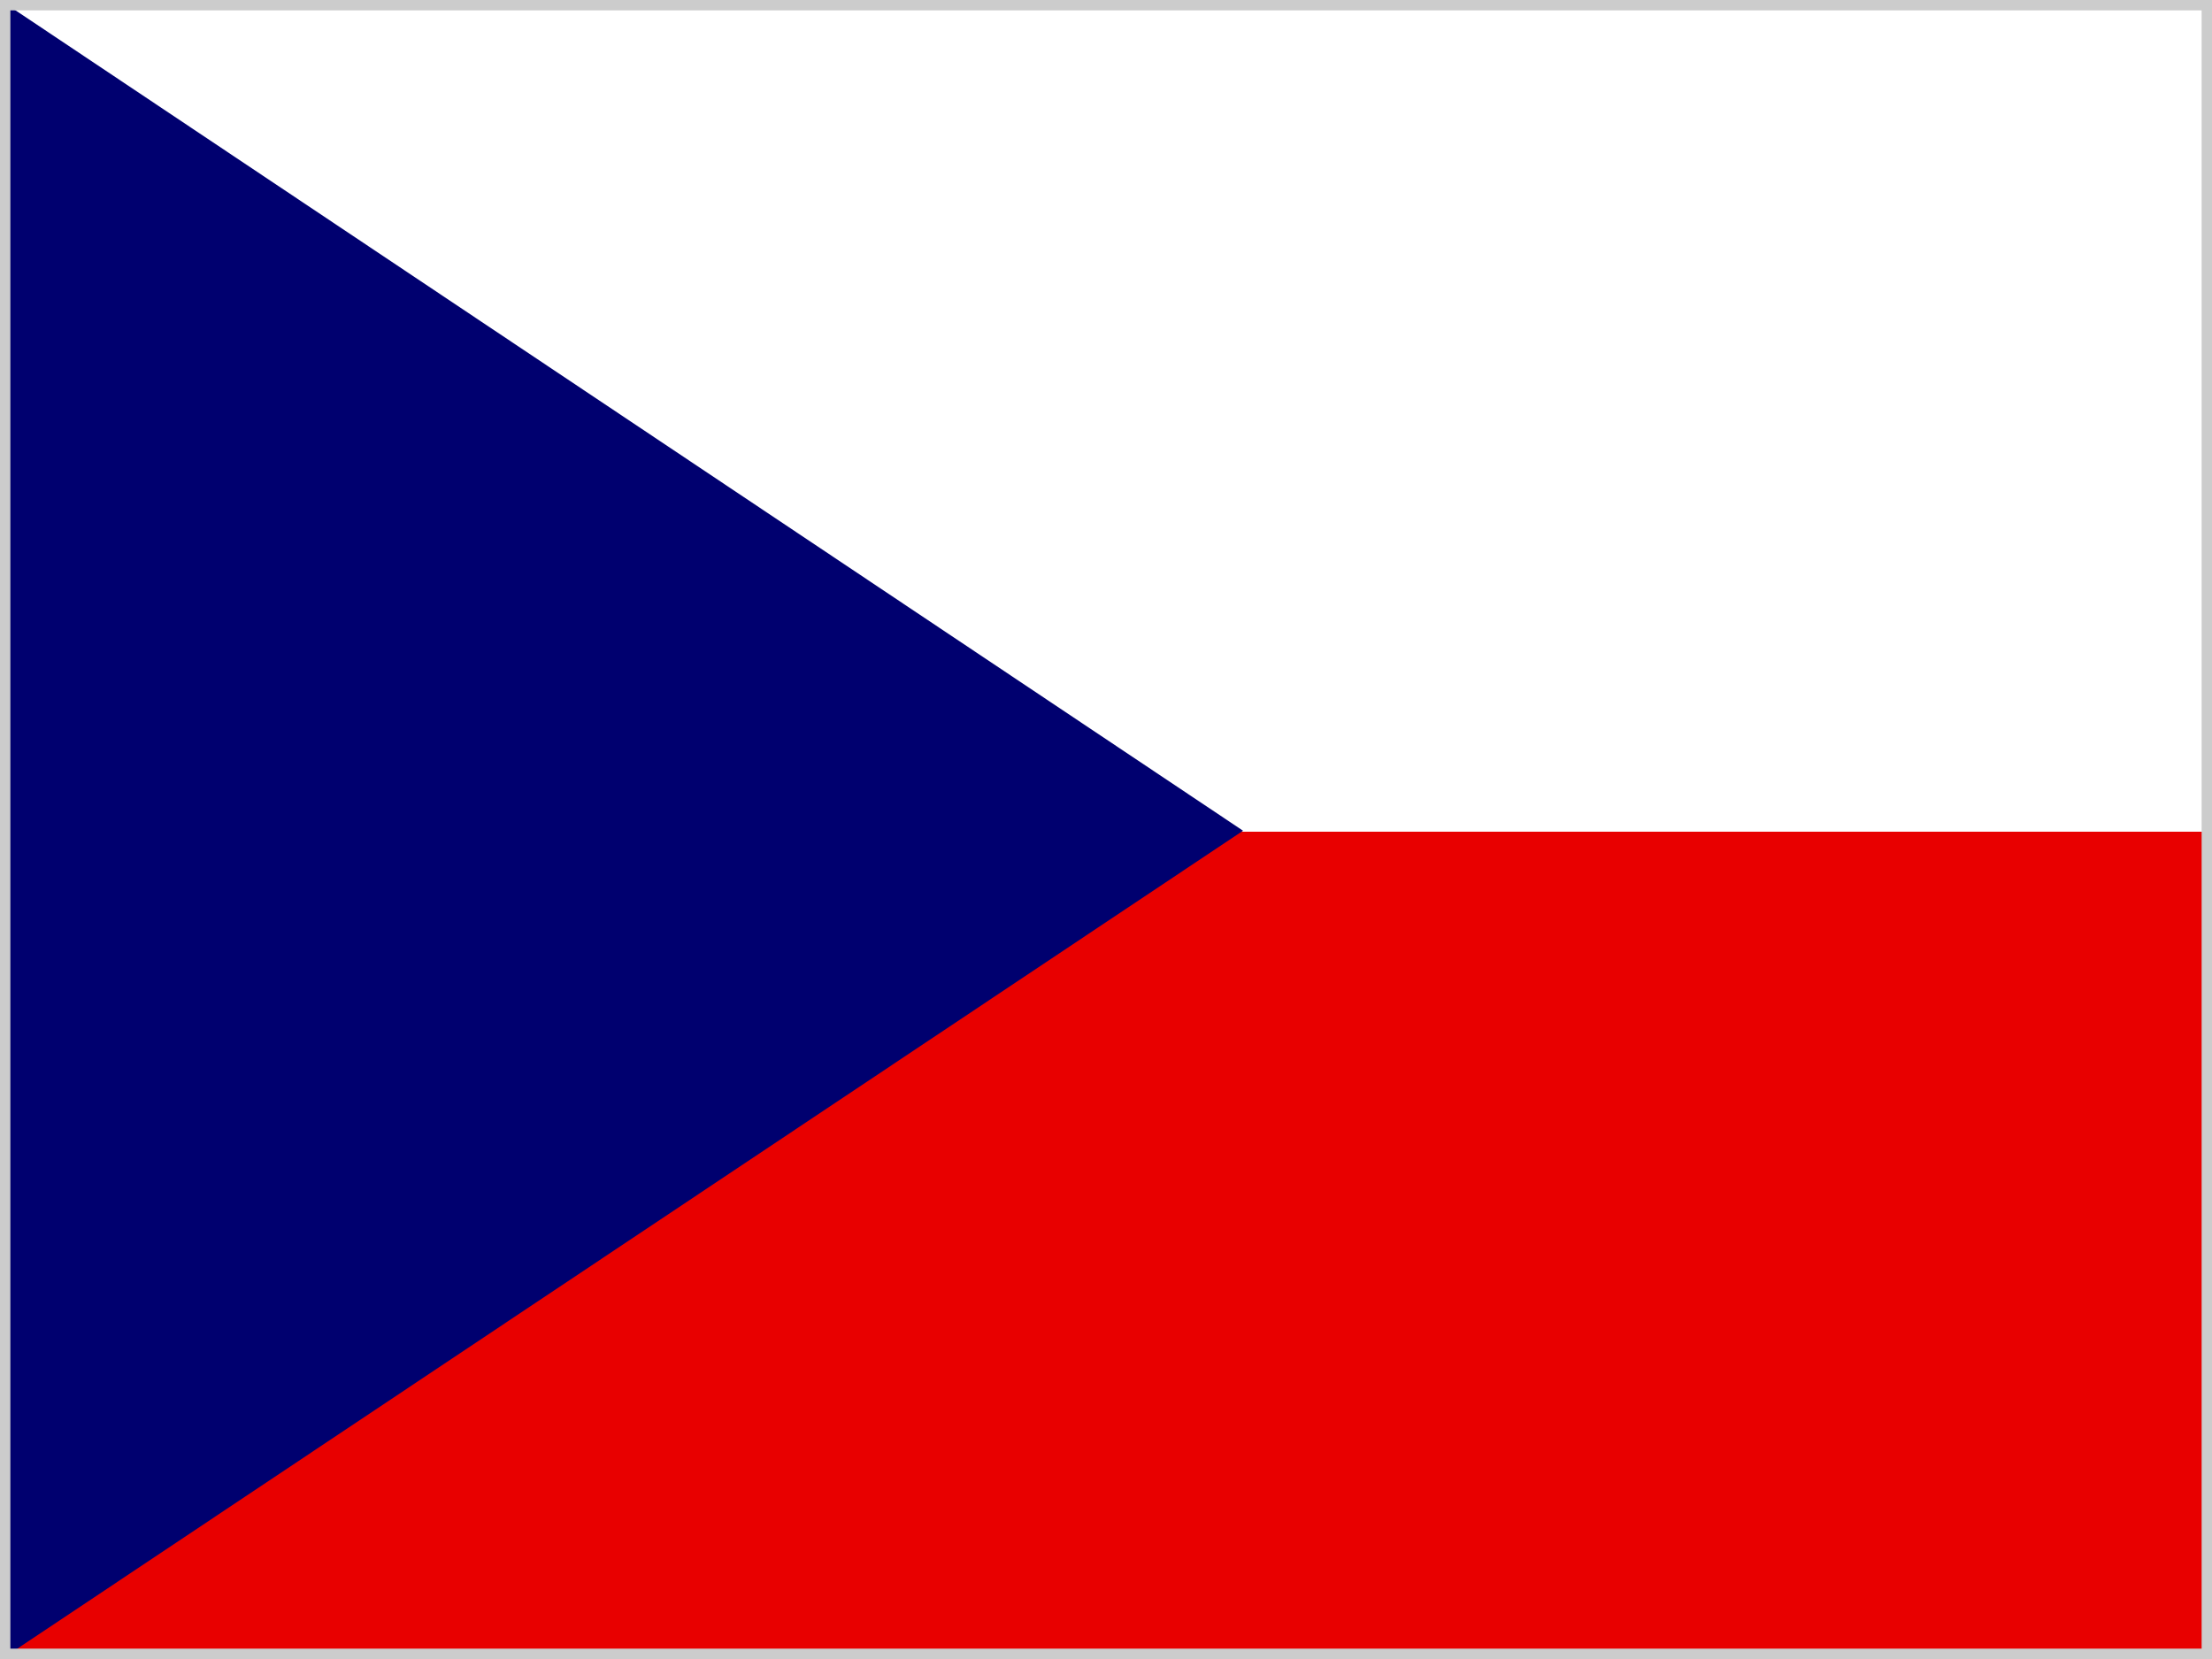 <?xml version="1.0" encoding="utf-8"?>
<!-- Generator: Adobe Illustrator 21.1.0, SVG Export Plug-In . SVG Version: 6.00 Build 0)  -->
<svg version="1.1" id="Ebene_1" xmlns="http://www.w3.org/2000/svg" xmlns:xlink="http://www.w3.org/1999/xlink" x="0px" y="0px"
	 viewBox="0 0 640 480" style="enable-background:new 0 0 640 480;" xml:space="preserve">
<rect x="0" y="0" width="640" height="480" fill="#333333" stroke="none"/>
<style type="text/css">
	.st0{fill:#E80000;}
	.st1{fill:#FFFFFF;}
	.st2{fill:#00006F;}
	.st3{fill:#CCCCCC;}
</style>
<g>
	<defs>
		<rect id="SVGID_1_" x="-0.2" width="641.7" height="481.3"/>
	</defs>
	<clipPath id="SVGID_2_">
		<use xlink:href="#SVGID_1_"  style="overflow:visible;"/>
	</clipPath>
</g>
<g transform="translate(69.38) scale(.94)">
	<path class="st0" d="M-73.8,0H607v512H-73.8V0z"/>
	<path class="st1" d="M-73.8,0H607v256H-73.8V0z"/>
	<path class="st2" d="M-73.8,0l382.6,255.7L-73.8,511V0z"/>
</g>
<g>
	<path class="st3" d="M637,3v474H3V3H637 M640,0H0v480h640V0L640,0z"/>
</g>
</svg>
